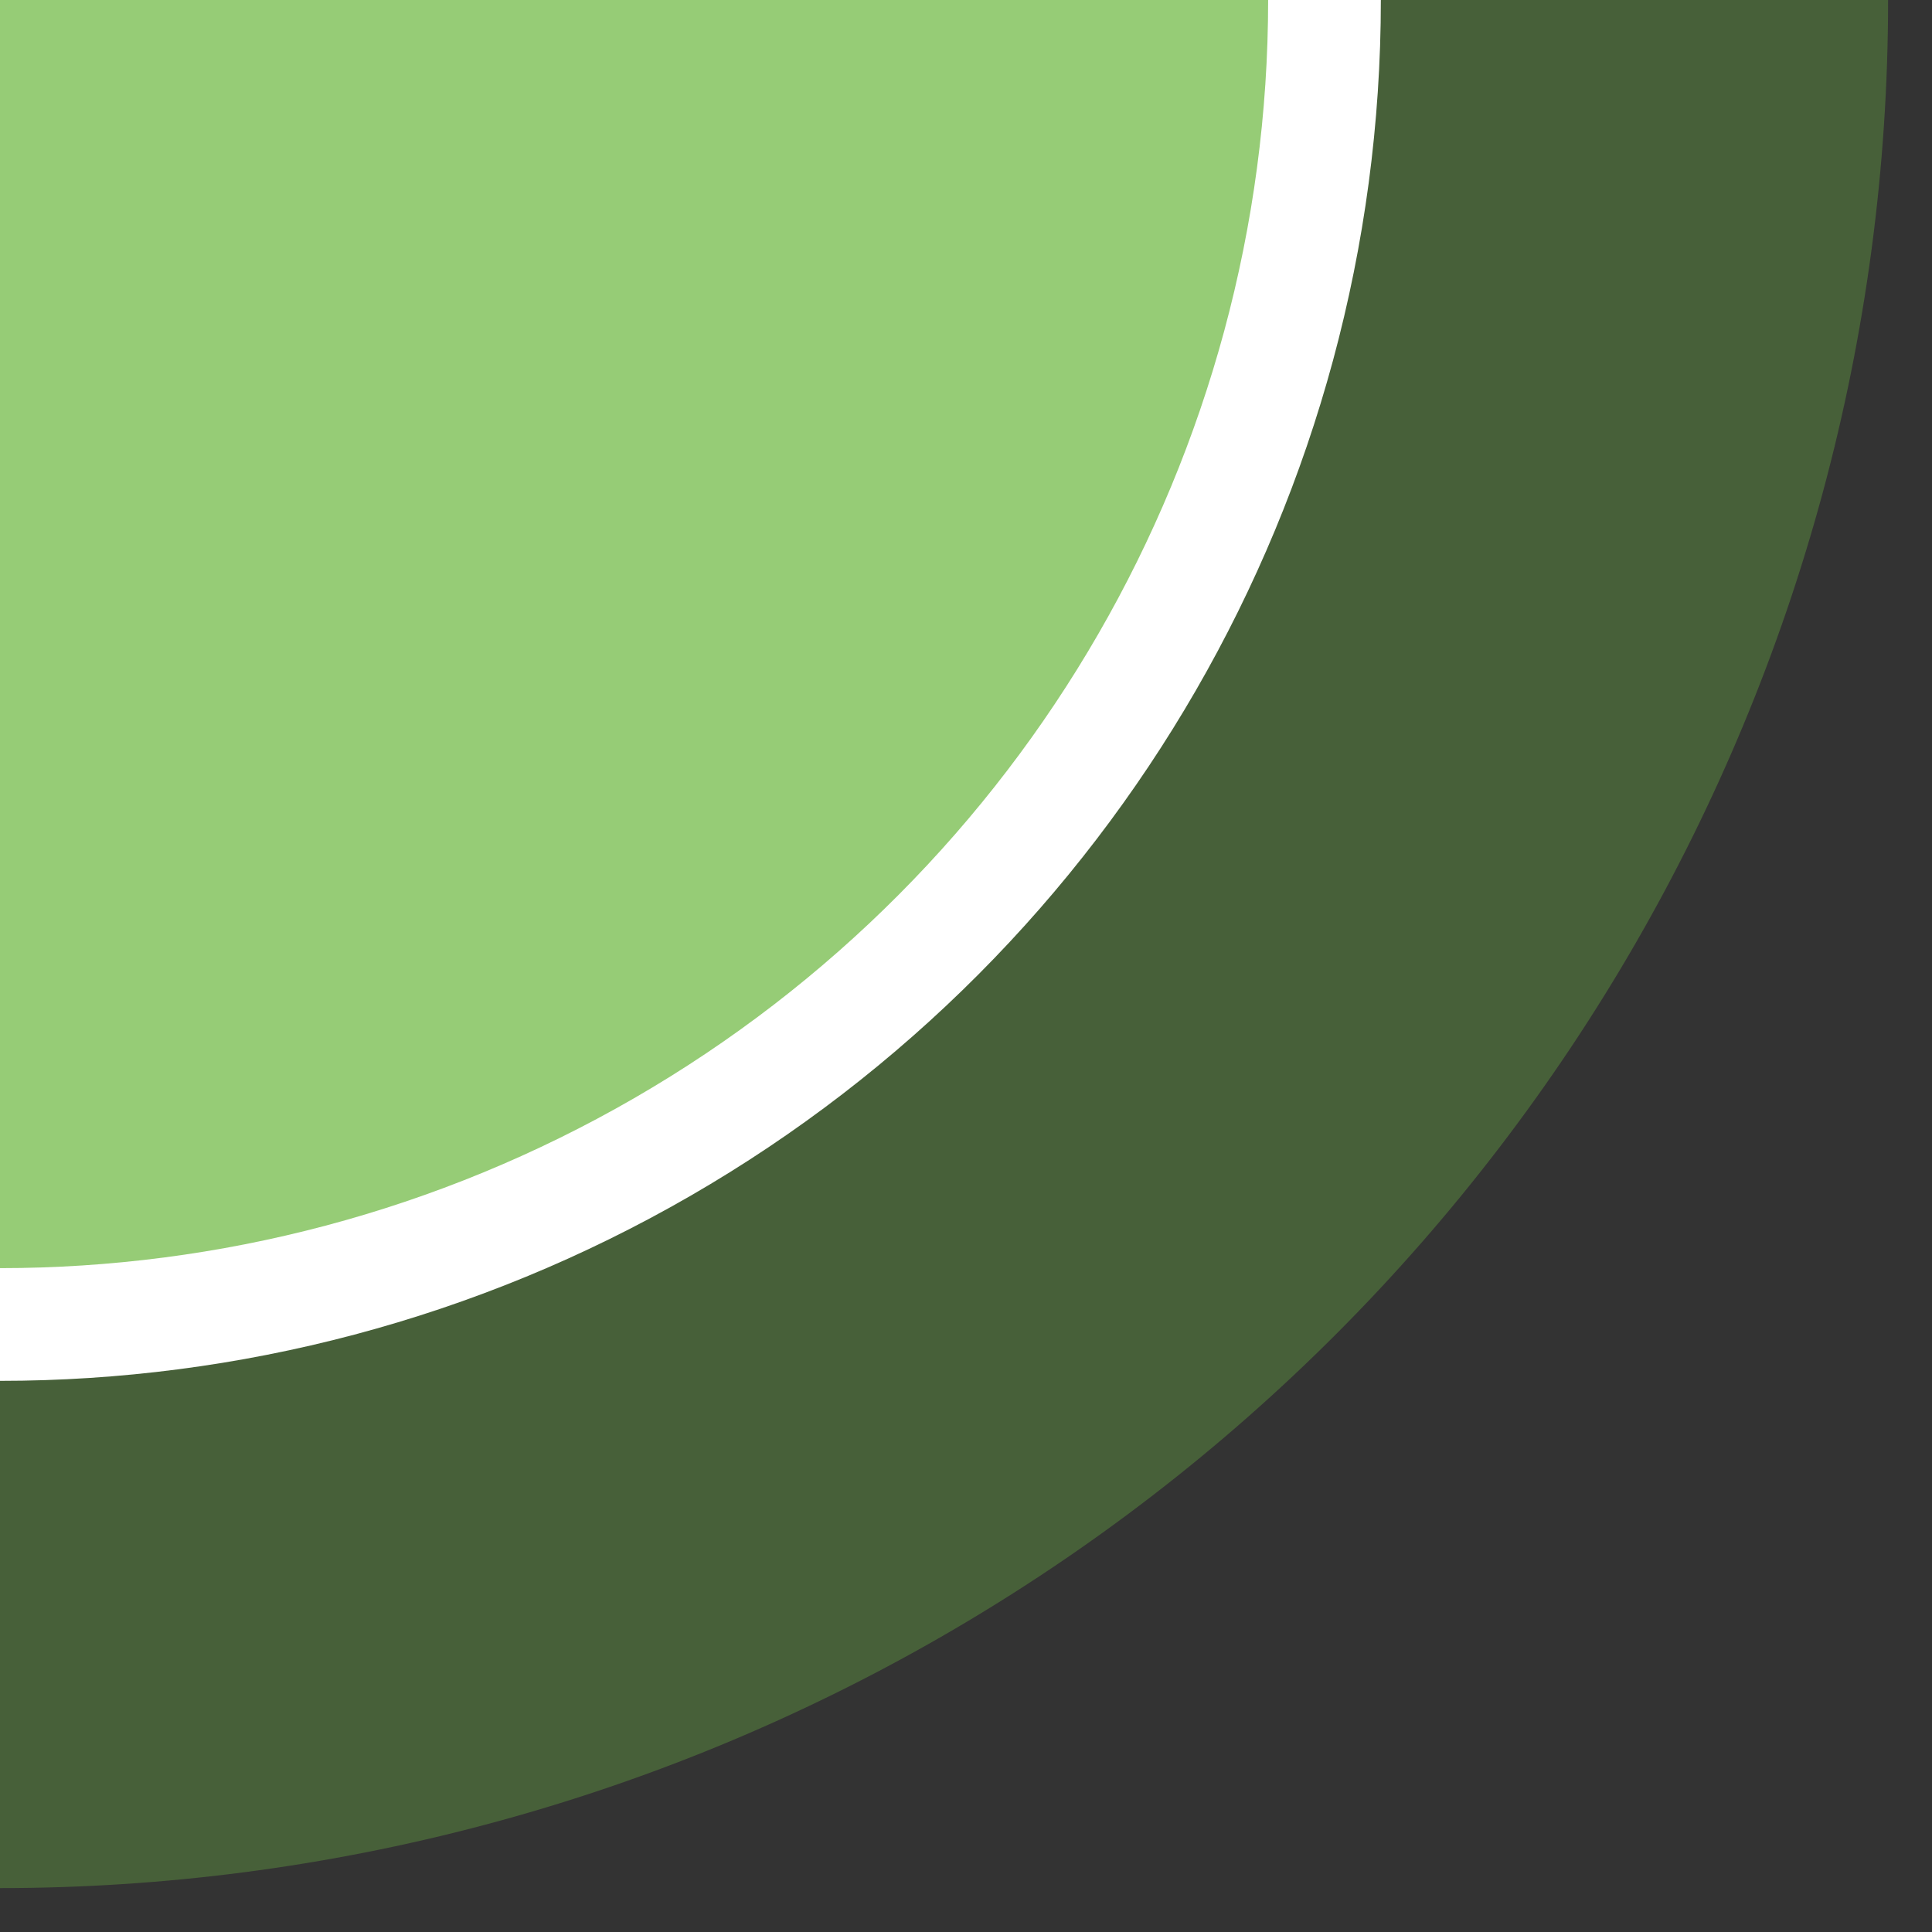 <svg height="44" viewBox="0 0 44 44" width="44" xmlns="http://www.w3.org/2000/svg" xmlns:xlink="http://www.w3.org/1999/xlink"><rect x="0" y="0" width="44" height="44" fill="#333333" stroke="none"/><clipPath id="a"><path d="m0 0h43v51.985h-43z"/></clipPath><clipPath id="b"><path d="m0 0h31.448v37.224h-31.448z"/></clipPath><clipPath id="c"><path d="m0 0h28.881v34.657h-28.881z"/></clipPath><clipPath id="d"><path d="m0 0h44v44h-44z"/></clipPath><g clip-path="url(#d)"><g clip-path="url(#a)" opacity=".333"><circle cx="43" cy="43" fill="#70ba44" r="43" transform="translate(-43 -43)"/></g><g clip-path="url(#b)"><circle cx="31.448" cy="31.448" fill="#fff" r="31.448" transform="translate(-31.448 -31.448)"/></g><g clip-path="url(#c)" opacity=".733"><circle cx="28.881" cy="28.881" fill="#70ba44" r="28.881" transform="translate(-28.881 -28.881)"/></g></g></svg>